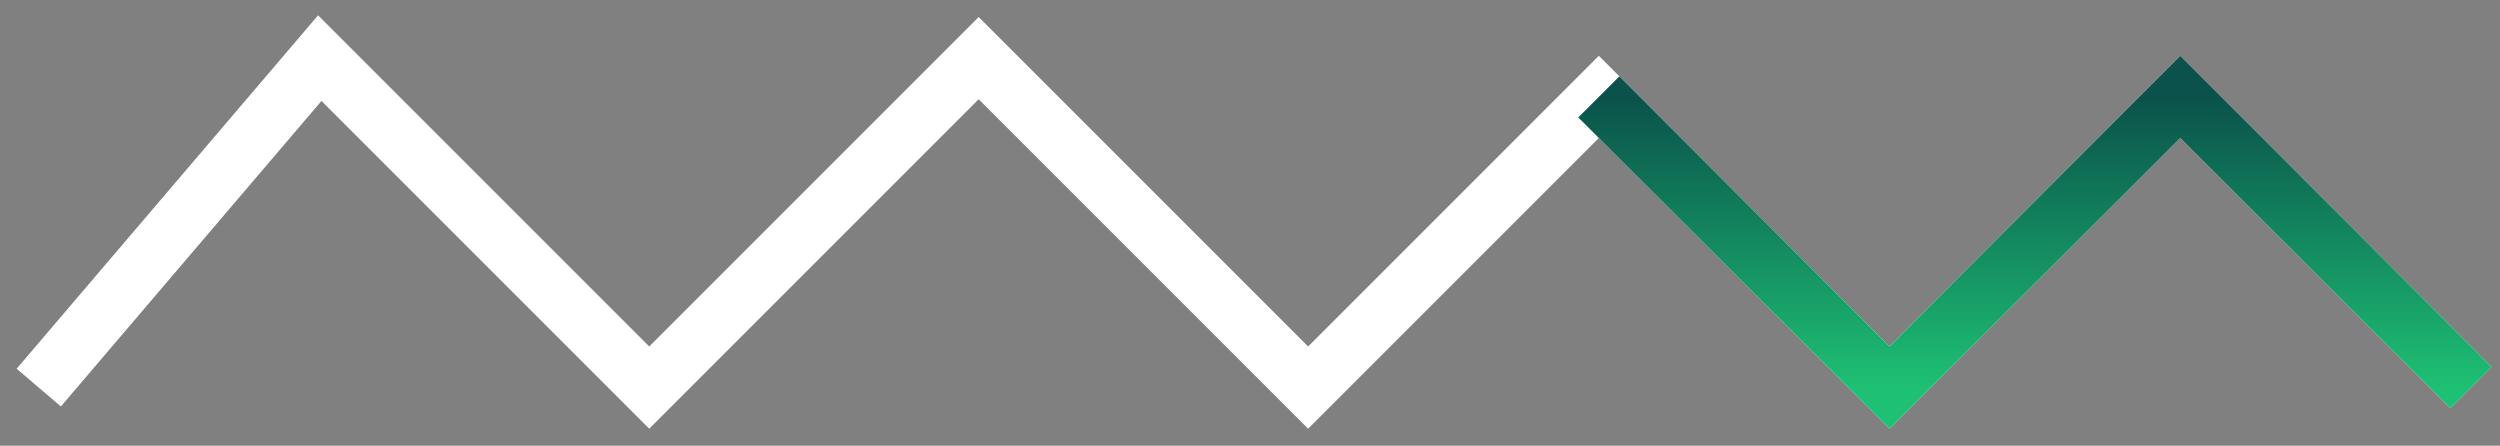<svg width="129" height="23" viewBox="0 0 129 23" fill="none" xmlns="http://www.w3.org/2000/svg">
<rect x="0" y="0" width="129" height="23" fill="#808080" stroke="none"/>
<path d="M2 20L16.5 3L33.5 20L50.5 3L67.5 20L82.5 5L97.5 20L112.5 5L127.5 20" stroke="white" stroke-width="3"/>
<path d="M82.5 5L97.5 20L112.5 5L127.5 20" stroke="url(#paint0_linear)" stroke-width="3"/>
<defs>
<linearGradient id="paint0_linear" x1="105" y1="5" x2="105" y2="20" gradientUnits="userSpaceOnUse">
<stop stop-color="#0A524B"/>
<stop offset="1" stop-color="#1EC073"/>
</linearGradient>
</defs>
</svg>